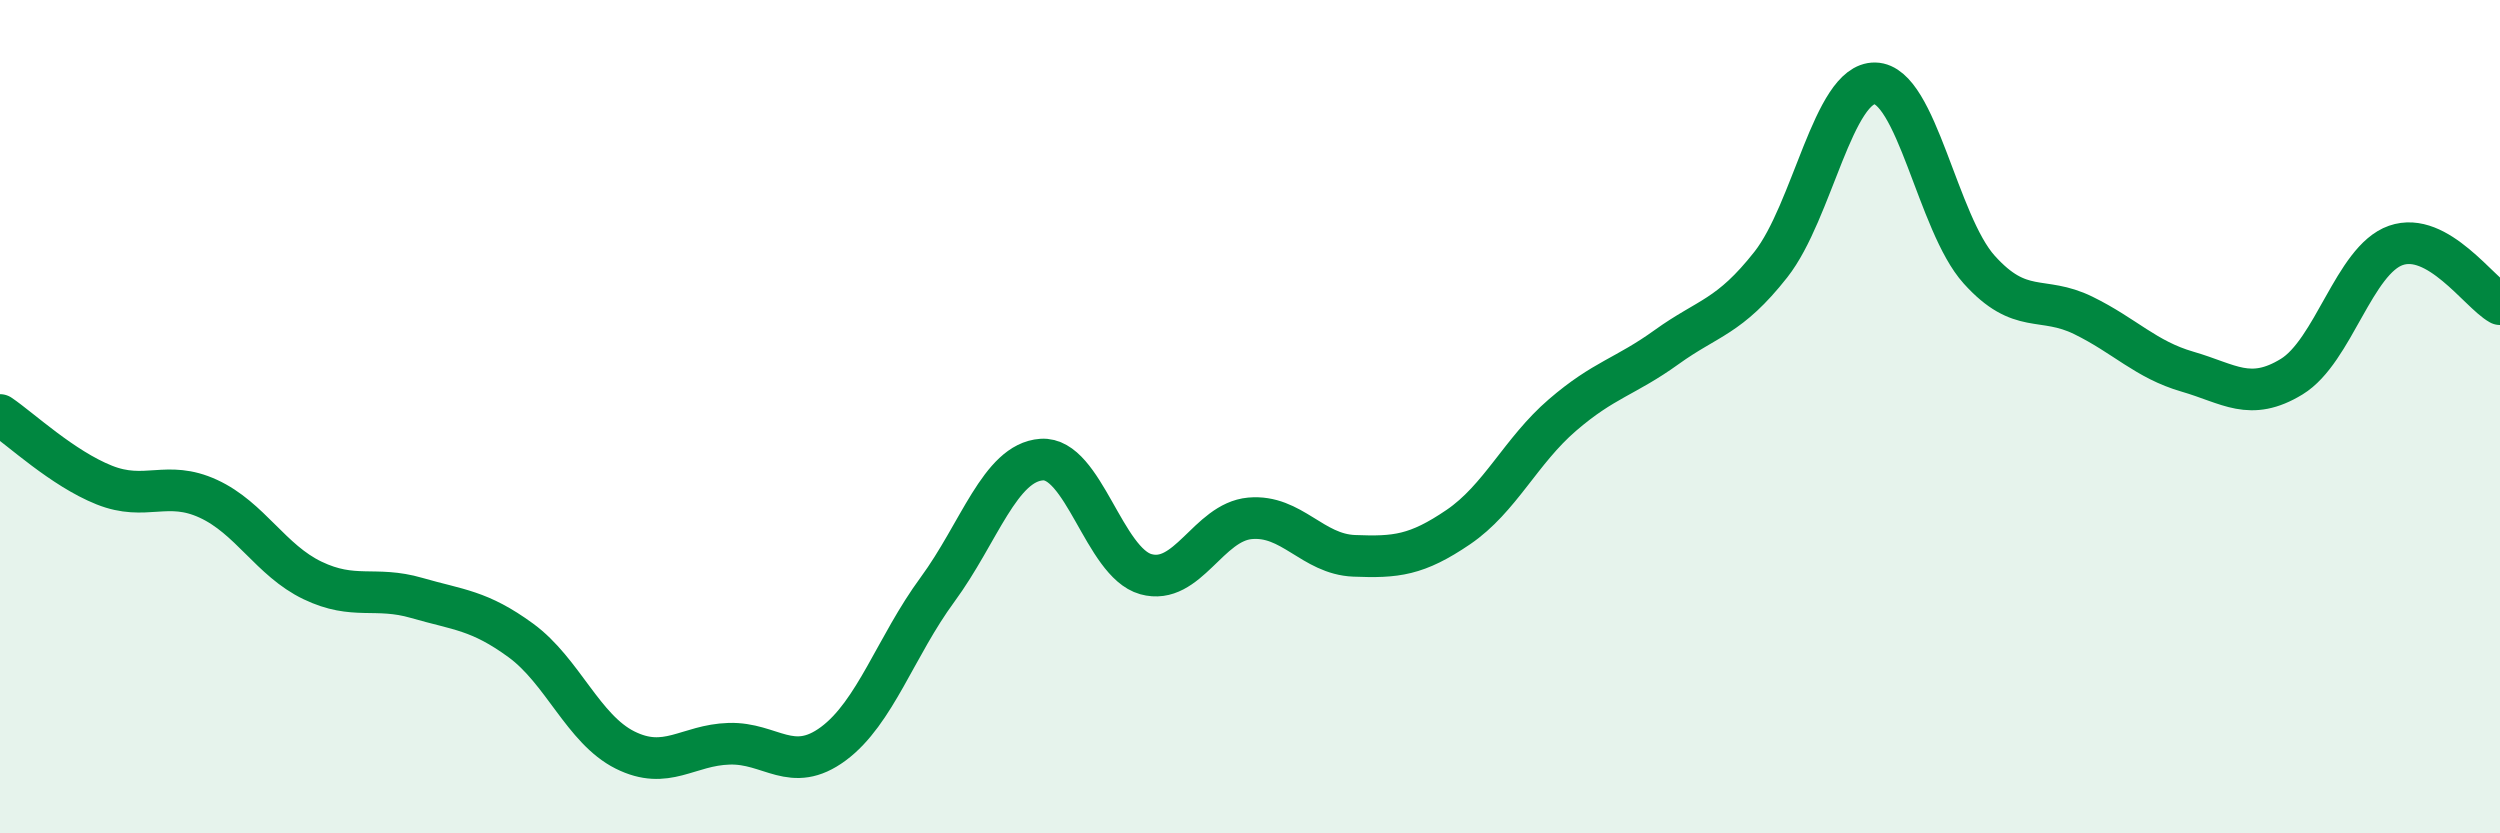 
    <svg width="60" height="20" viewBox="0 0 60 20" xmlns="http://www.w3.org/2000/svg">
      <path
        d="M 0,9.96 C 0.5,10.3 1.5,11.24 2.5,11.64 C 3.5,12.04 4,11.51 5,11.97 C 6,12.43 6.5,13.45 7.5,13.93 C 8.5,14.41 9,14.06 10,14.35 C 11,14.64 11.5,14.64 12.5,15.37 C 13.5,16.1 14,17.5 15,18 C 16,18.5 16.5,17.88 17.5,17.85 C 18.5,17.82 19,18.59 20,17.85 C 21,17.11 21.5,15.51 22.5,14.15 C 23.5,12.79 24,11.1 25,11.03 C 26,10.96 26.5,13.5 27.5,13.78 C 28.5,14.06 29,12.53 30,12.44 C 31,12.35 31.5,13.3 32.5,13.34 C 33.5,13.38 34,13.33 35,12.65 C 36,11.97 36.5,10.82 37.5,9.96 C 38.5,9.1 39,9.05 40,8.33 C 41,7.61 41.5,7.62 42.5,6.35 C 43.5,5.08 44,1.98 45,2 C 46,2.02 46.5,5.36 47.5,6.47 C 48.5,7.58 49,7.08 50,7.57 C 51,8.06 51.5,8.63 52.5,8.92 C 53.5,9.21 54,9.65 55,9.04 C 56,8.43 56.5,6.24 57.5,5.89 C 58.5,5.54 59.5,7.02 60,7.3L60 20L0 20Z"
        fill="#008740"
        opacity="0.1"
        stroke-linecap="round"
        stroke-linejoin="round"
      />
      <path
        d="M 0,9.96 C 0.5,10.3 1.5,11.24 2.5,11.64 C 3.5,12.04 4,11.51 5,11.97 C 6,12.43 6.5,13.45 7.5,13.93 C 8.5,14.41 9,14.06 10,14.35 C 11,14.64 11.5,14.64 12.5,15.37 C 13.5,16.1 14,17.5 15,18 C 16,18.5 16.5,17.88 17.5,17.85 C 18.5,17.82 19,18.59 20,17.85 C 21,17.11 21.5,15.51 22.5,14.15 C 23.5,12.79 24,11.1 25,11.03 C 26,10.96 26.5,13.5 27.5,13.78 C 28.5,14.06 29,12.53 30,12.44 C 31,12.35 31.5,13.3 32.5,13.34 C 33.5,13.38 34,13.33 35,12.65 C 36,11.97 36.5,10.82 37.5,9.96 C 38.5,9.1 39,9.05 40,8.33 C 41,7.61 41.5,7.62 42.5,6.35 C 43.5,5.08 44,1.98 45,2 C 46,2.02 46.5,5.36 47.5,6.47 C 48.5,7.58 49,7.08 50,7.57 C 51,8.06 51.5,8.63 52.5,8.92 C 53.5,9.21 54,9.65 55,9.04 C 56,8.43 56.5,6.24 57.5,5.89 C 58.5,5.54 59.5,7.02 60,7.3"
        stroke="#008740"
        stroke-width="1"
        fill="none"
        stroke-linecap="round"
        stroke-linejoin="round"
      />
    </svg>
  